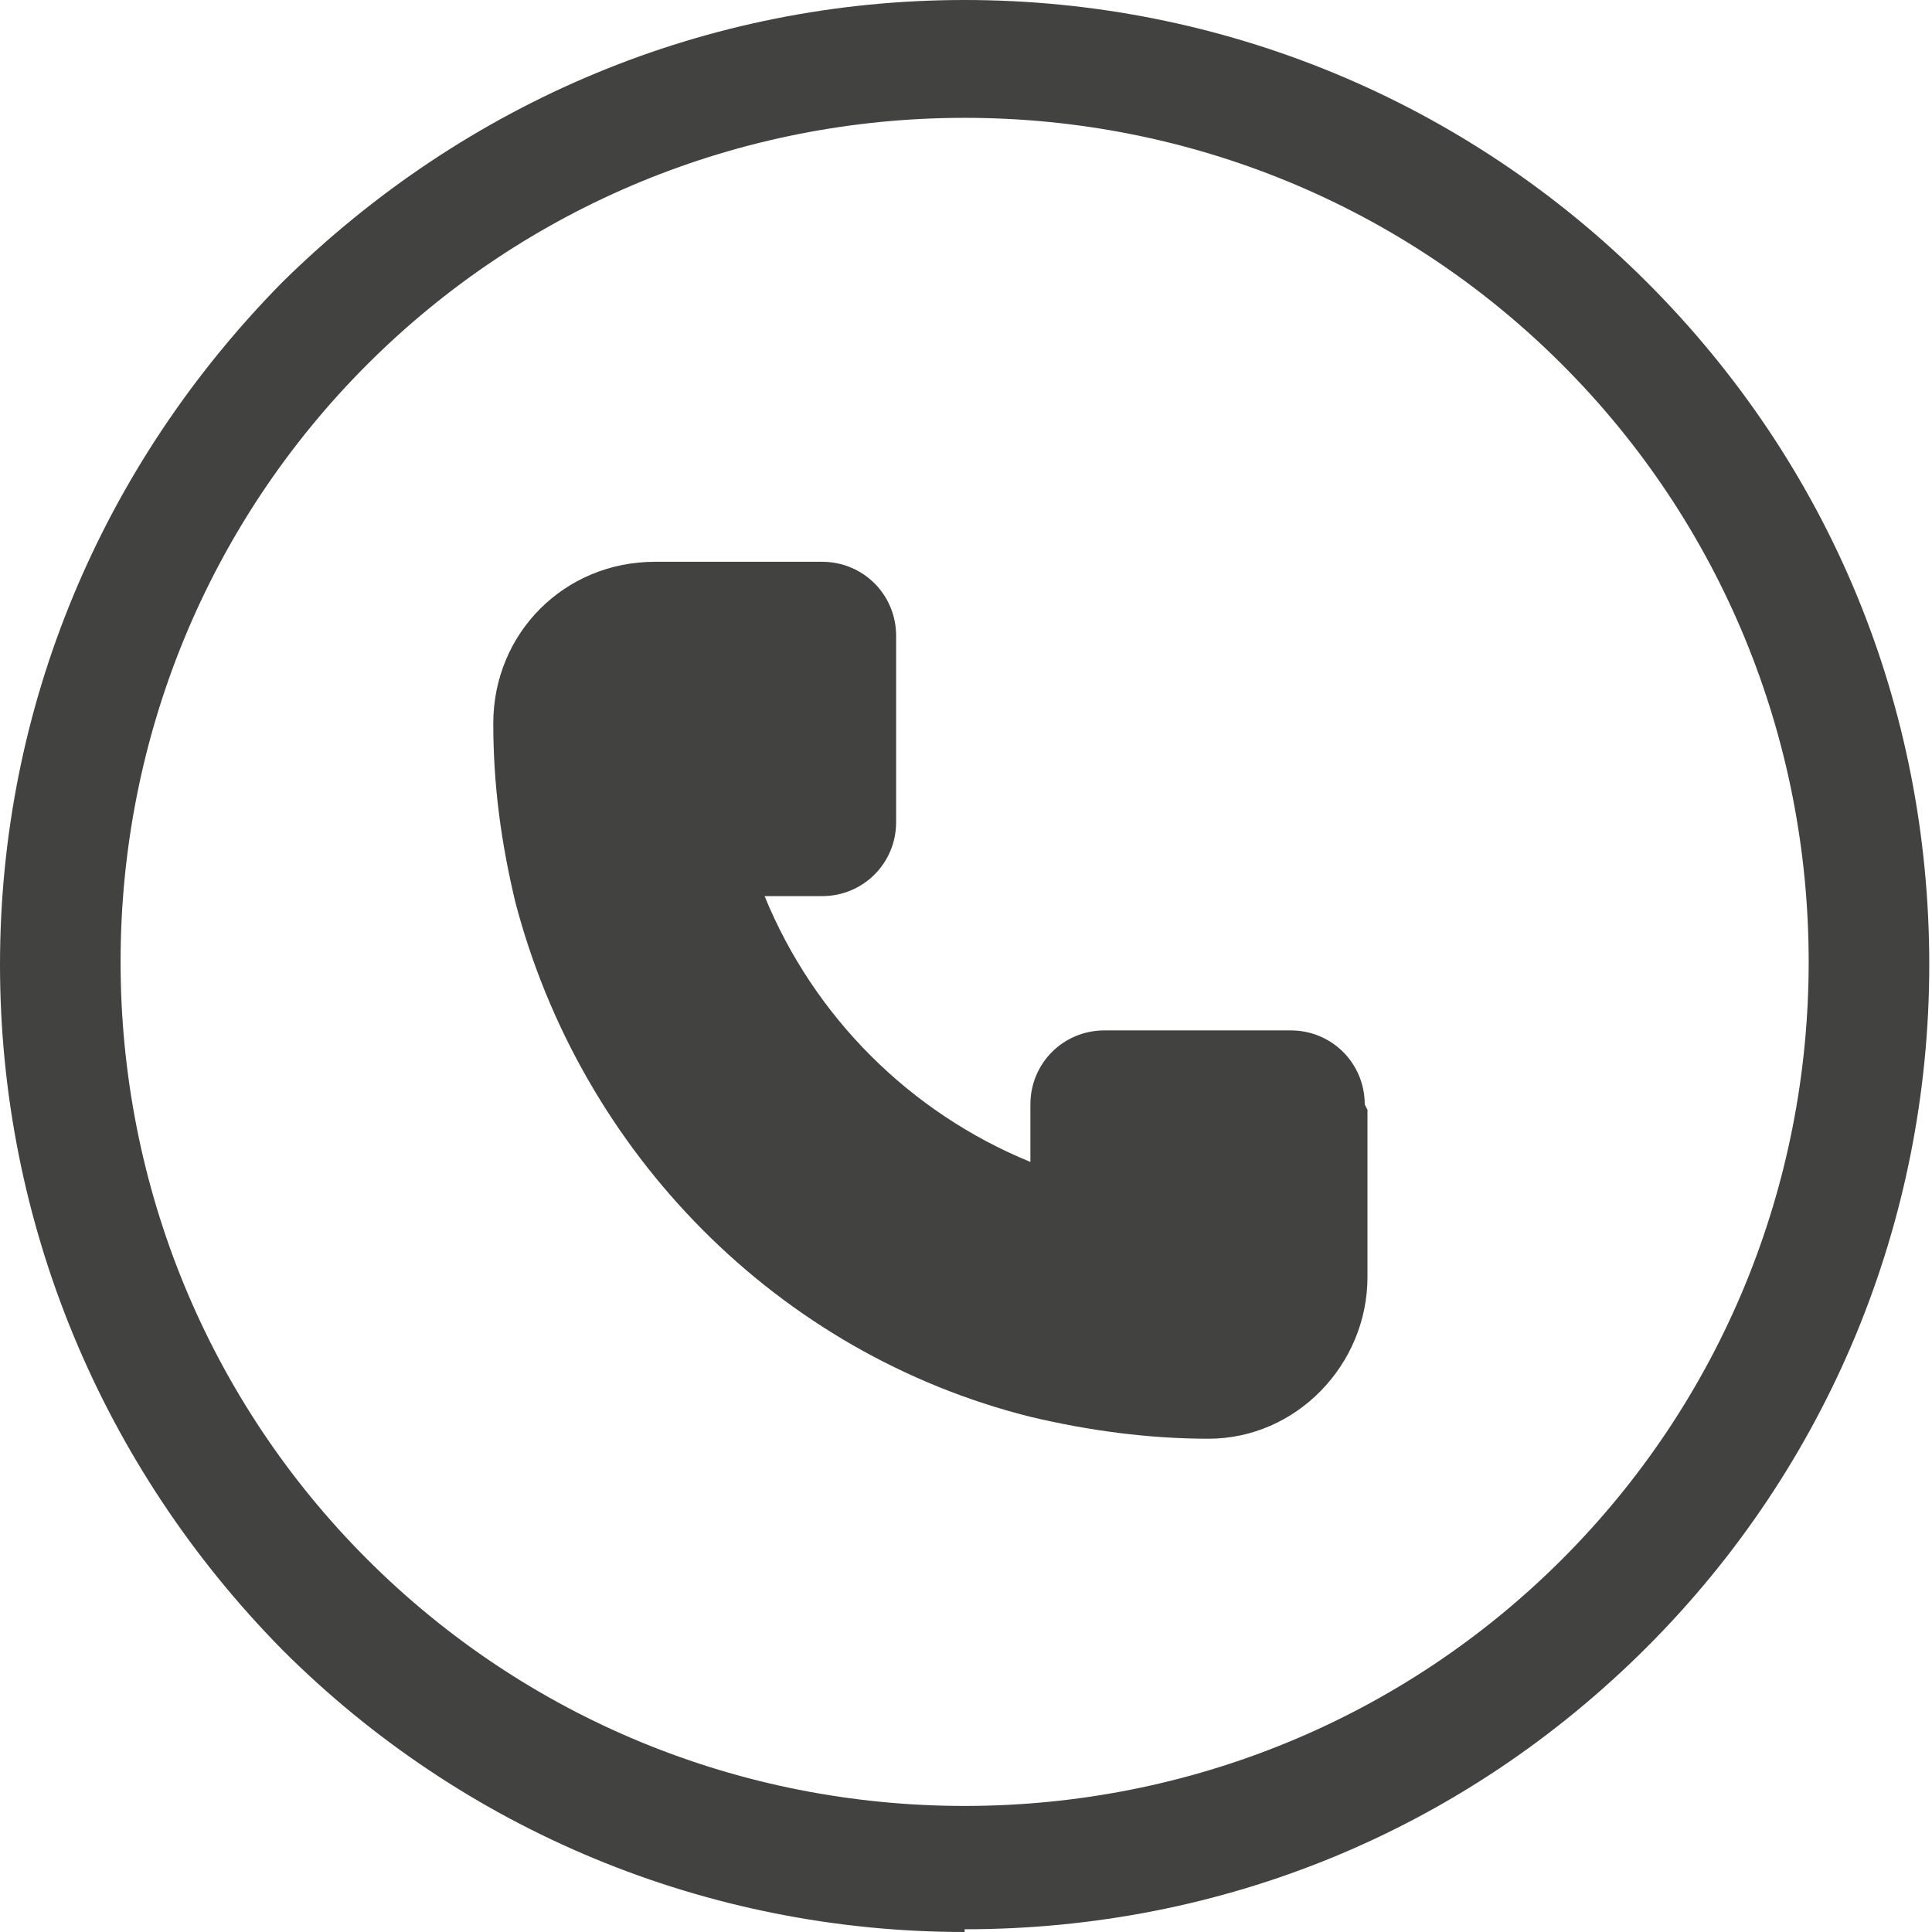 <?xml version="1.0" encoding="UTF-8"?>
<svg id="Laag_1" xmlns="http://www.w3.org/2000/svg" xmlns:xlink="http://www.w3.org/1999/xlink" version="1.1" viewBox="0 0 70.5 70.5">
  <!-- Generator: Adobe Illustrator 29.8.1, SVG Export Plug-In . SVG Version: 2.1.1 Build 2)  -->
  <defs>
    <style>
      .st0 {
        fill: none;
      }

      .st1 {
        fill: #424241;
      }

      .st2 {
        clip-path: url(#clippath);
      }
    </style>
    <clipPath id="clippath">
      <rect class="st0" y="0" width="70.5" height="70.5"/>
    </clipPath>
  </defs>
  <g class="st2">
    <g>
      <path class="st1" d="M35.2,4.3c-8.2,0-16,3.2-21.8,9s-9,13.6-9,21.8,3.2,16,9,21.8c5.8,5.8,13.6,9,21.8,9s16-3.2,21.8-9,9-13.6,9-21.8-3.2-16-9-21.8-13.6-9-21.8-9M35.2,70.5c-9.4,0-18.3-3.7-24.9-10.3C3.7,53.5,0,44.6,0,35.2S3.7,17,10.3,10.3C17,3.7,25.8,0,35.2,0s18.3,3.7,24.9,10.3c6.7,6.7,10.3,15.5,10.3,24.9s-3.7,18.3-10.3,24.9c-6.7,6.7-15.5,10.3-24.9,10.3"/>
      <path class="st1" d="M49.9,40.5v6.1c0,3.2-2.6,5.9-5.8,5.9h0c-2.2,0-4.4-.3-6.5-.8-9.2-2.3-16.4-9.6-18.8-18.8-.5-2.1-.8-4.2-.8-6.5h0c0-3.3,2.6-5.9,5.9-5.9h6.1c1.5,0,2.7,1.2,2.7,2.7v6.8c0,1.5-1.2,2.7-2.7,2.7h-2.1c1.8,4.4,5.3,7.9,9.7,9.7v-2.1c0-1.5,1.2-2.7,2.7-2.7h6.8c1.5,0,2.7,1.2,2.7,2.7"/>
    </g>
  </g>
</svg>